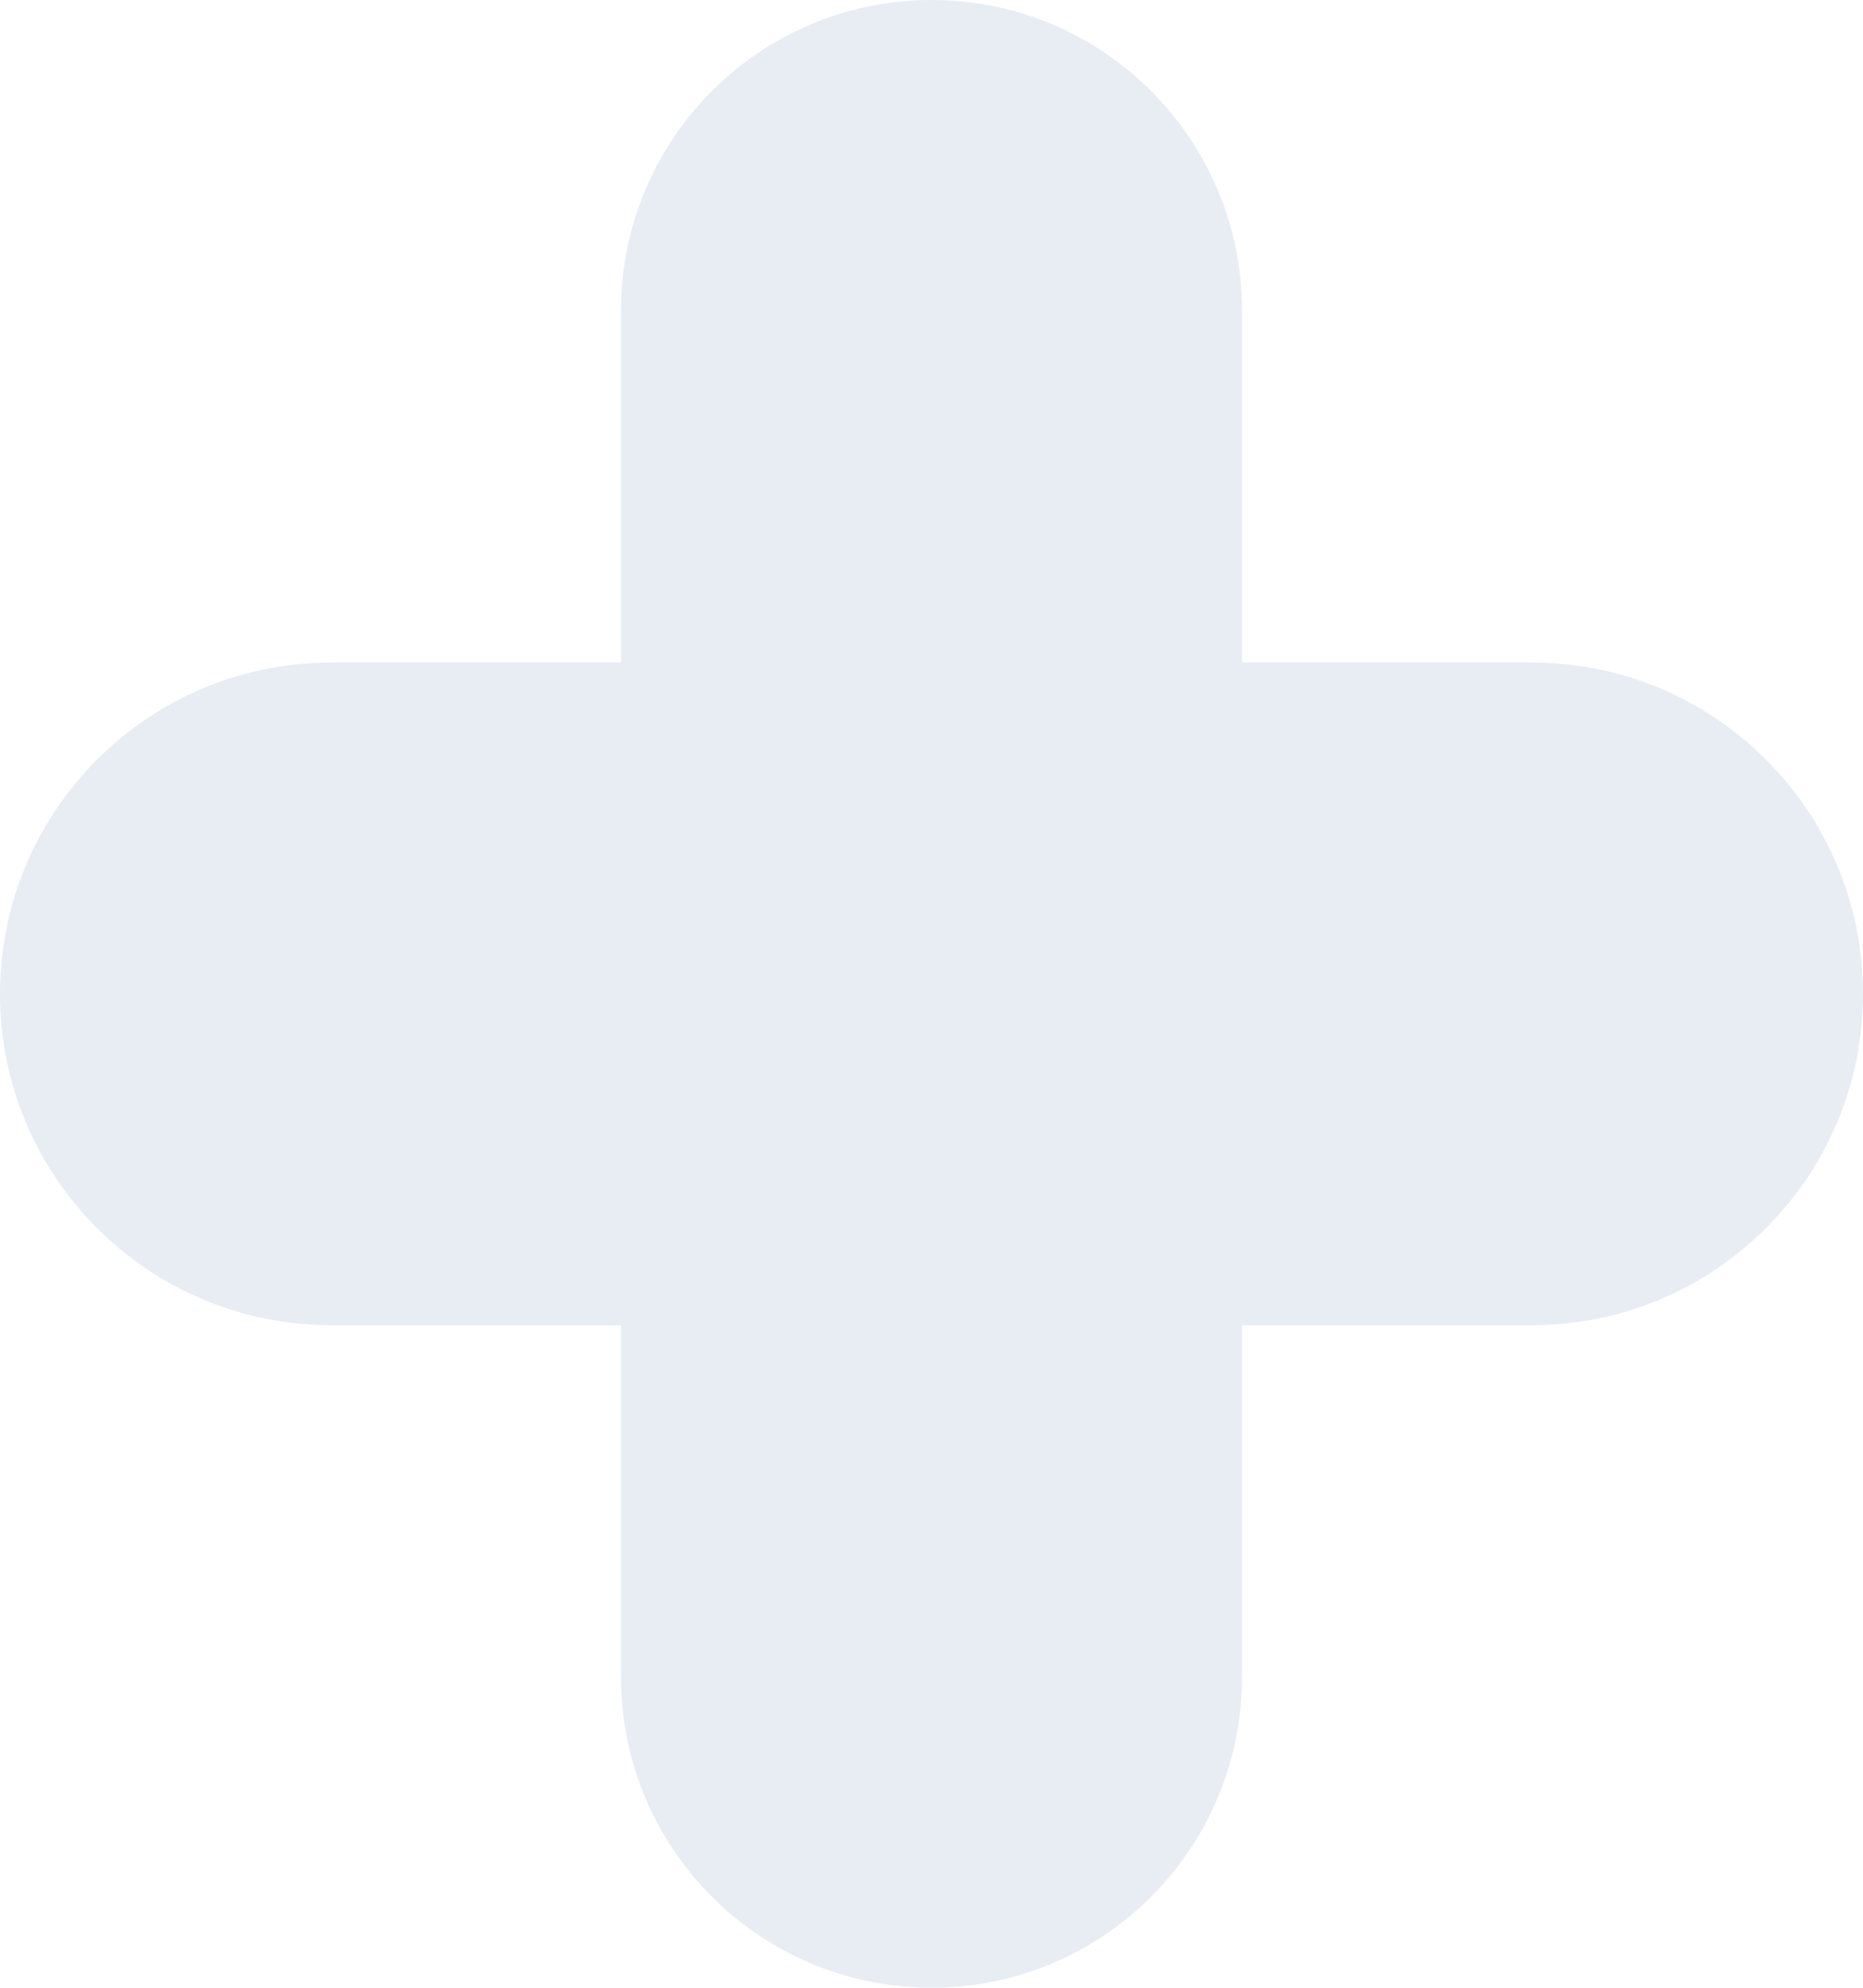 <svg width="15" height="16" viewBox="0 0 15 16" fill="none" xmlns="http://www.w3.org/2000/svg">
<path fill-rule="evenodd" clip-rule="evenodd" d="M5 13.5C5 14.881 6.119 16 7.5 16C8.881 16 10 14.881 10 13.5V10.667H12.333C13.806 10.667 15 9.473 15 8C15 6.527 13.806 5.333 12.333 5.333H10V2.5C10 1.119 8.881 0 7.5 0C6.119 0 5 1.119 5 2.5V5.333H2.667C1.194 5.333 0 6.527 0 8C0 9.473 1.194 10.667 2.667 10.667H5V13.5Z" fill="#154F91" fill-opacity="0.1"/>
</svg>
